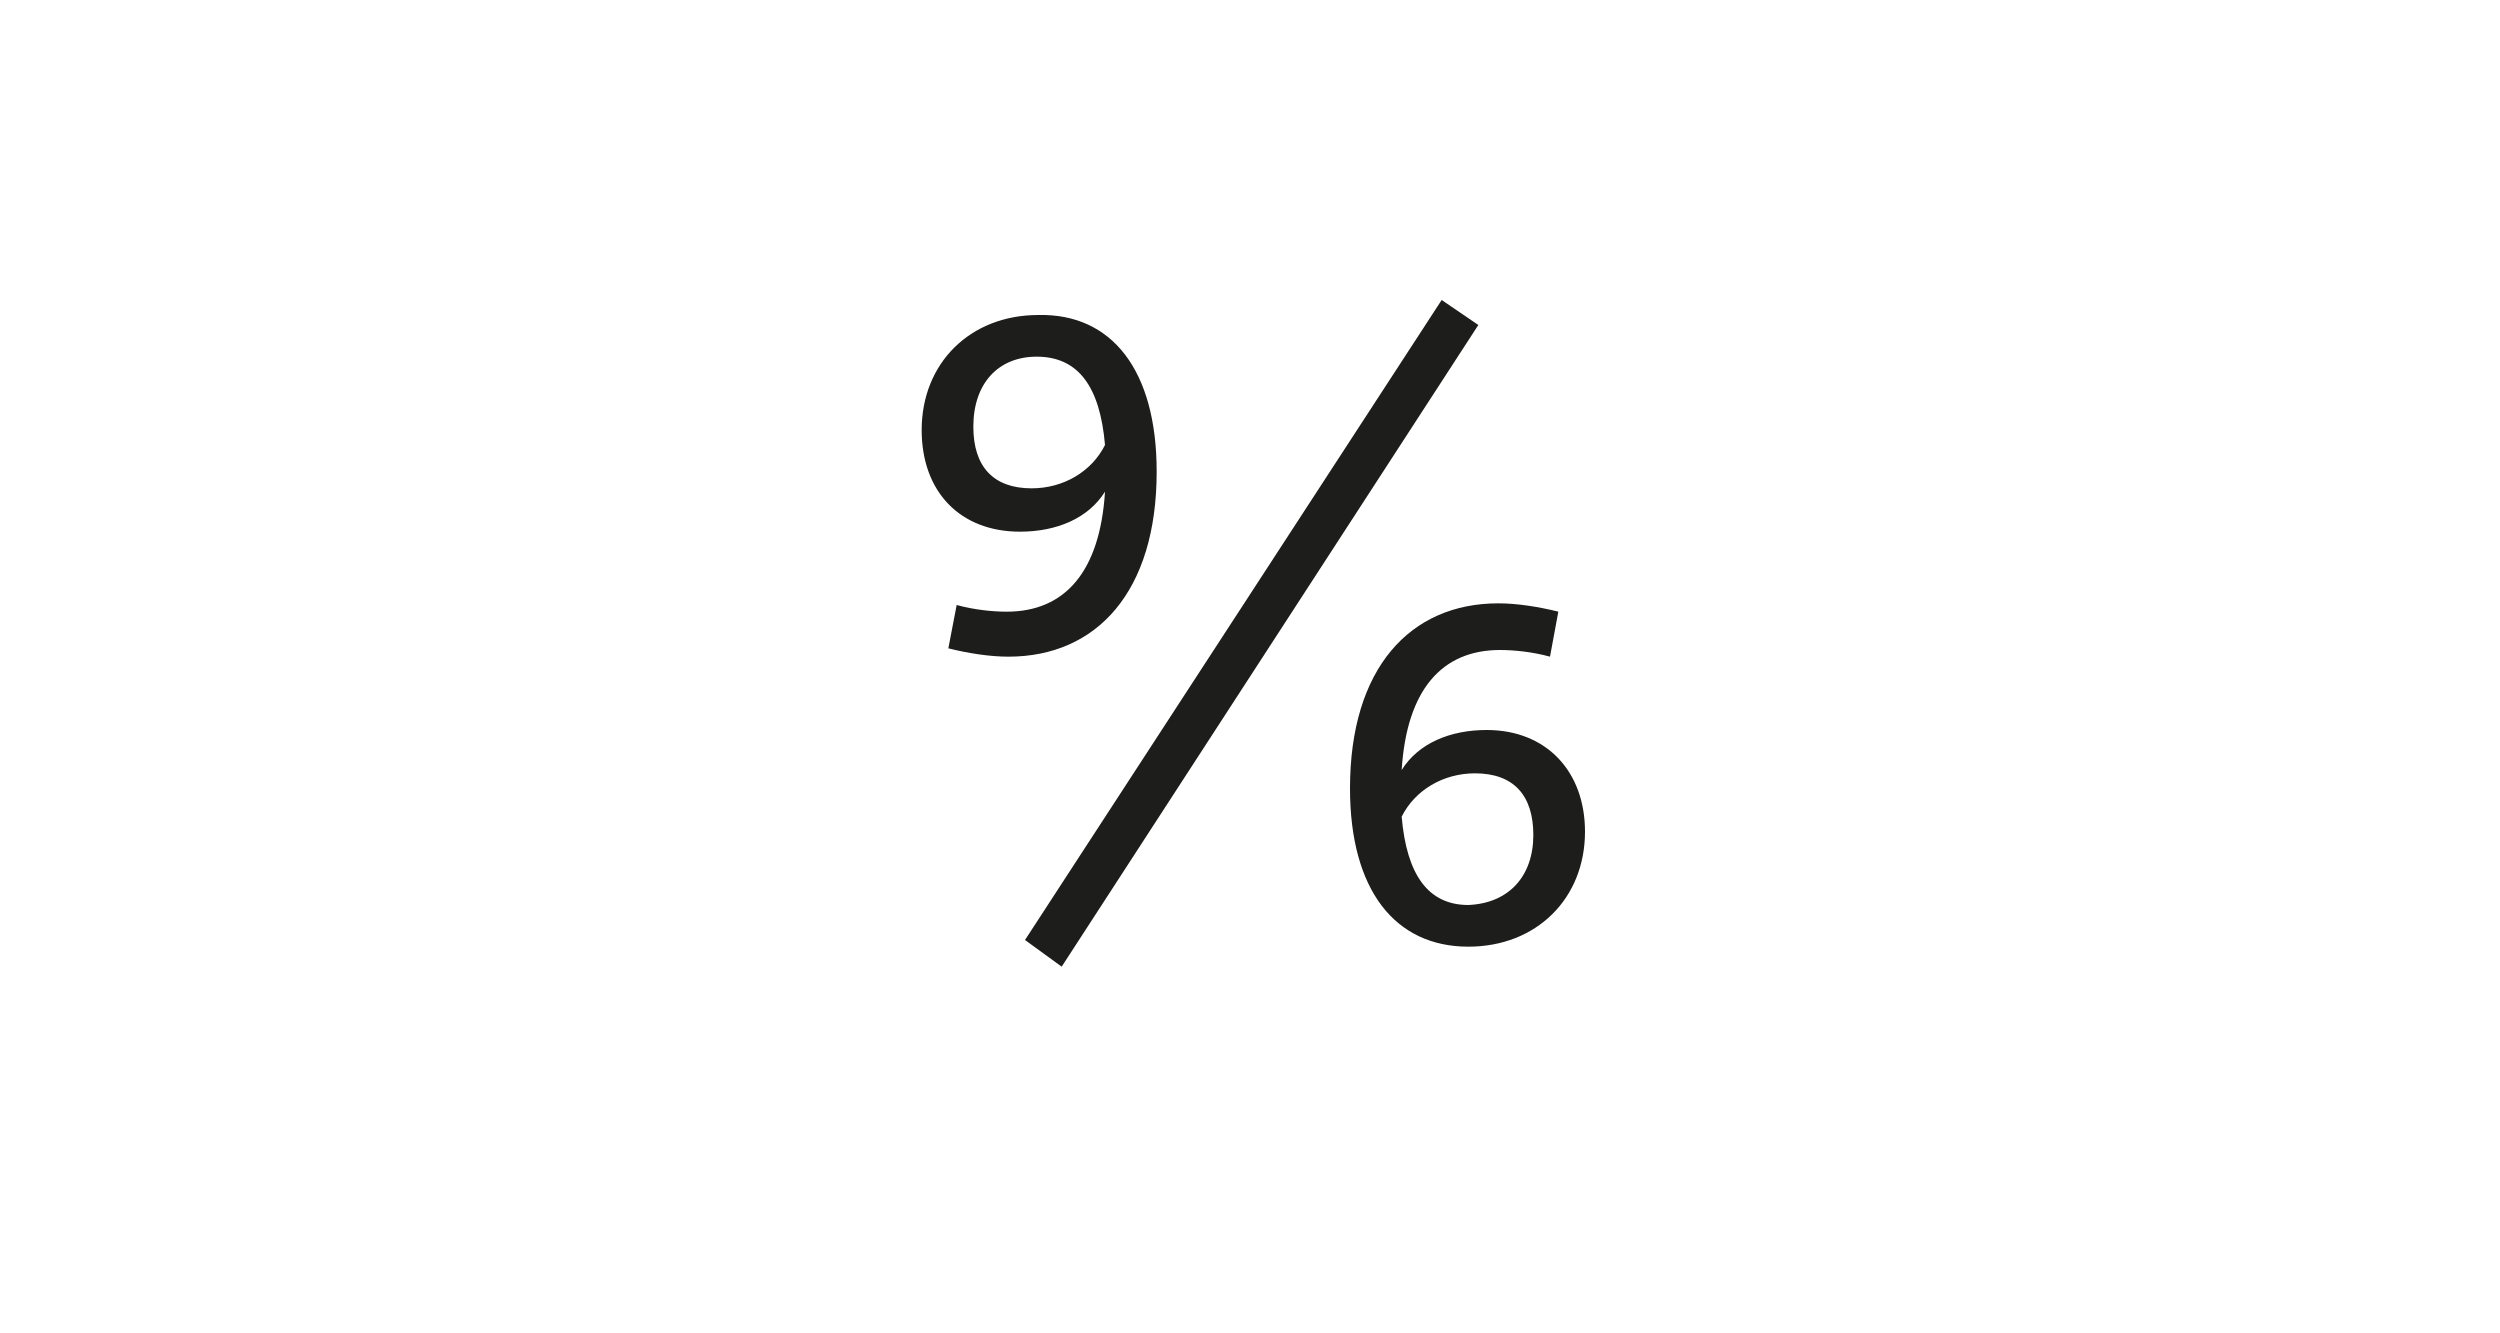 <?xml version="1.0" encoding="utf-8"?>
<!-- Generator: Adobe Illustrator 23.0.4, SVG Export Plug-In . SVG Version: 6.00 Build 0)  -->
<svg version="1.1" id="Ebene_1" xmlns="http://www.w3.org/2000/svg" xmlns:xlink="http://www.w3.org/1999/xlink" x="0px" y="0px"
	 viewBox="0 0 150 80" style="enable-background:new 0 0 150 80;" xml:space="preserve">
<style type="text/css">
	.st0{fill:#FFFFFF;}
	.st1{fill:#1D1D1B;}
</style>
<g>
	<rect class="st0" width="150" height="80"/>
</g>
<g>
	<path class="st1" d="M69.4,28.3c0,7.2-3.6,11.1-8.9,11.1c-1.1,0-2.4-0.2-3.6-0.5l0.5-2.6c1.1,0.3,2.2,0.4,3,0.4
		c3.5,0,5.6-2.4,5.9-7.2c-1,1.6-2.9,2.4-5.1,2.4c-3.6,0-5.9-2.4-5.9-6.1c0-4,2.9-6.9,7-6.9C66.7,18.8,69.4,22.2,69.4,28.3z
		 M66.3,26.7c-0.3-3.5-1.6-5.3-4.1-5.3c-2.3,0-3.8,1.6-3.8,4.2c0,2.4,1.2,3.7,3.5,3.7C63.8,29.3,65.5,28.3,66.3,26.7z"/>
	<path class="st1" d="M88.7,19.5L63.7,58l-2.2-1.6L86.5,18L88.7,19.5z"/>
	<path class="st1" d="M95.1,49.9c0,4-2.9,6.9-7,6.9c-4.4,0-7.1-3.4-7.1-9.5c0-7.2,3.6-11.1,8.9-11.1c1.1,0,2.4,0.2,3.6,0.5L93,39.4
		c-1.1-0.3-2.2-0.4-3-0.4c-3.5,0-5.6,2.4-5.9,7.2c1-1.6,2.9-2.4,5.1-2.4C92.8,43.8,95.1,46.3,95.1,49.9z M92,50.1
		c0-2.4-1.2-3.7-3.5-3.7c-1.9,0-3.6,1-4.4,2.6c0.3,3.5,1.6,5.3,4,5.3C90.5,54.2,92,52.6,92,50.1z"/>
</g>
</svg>
